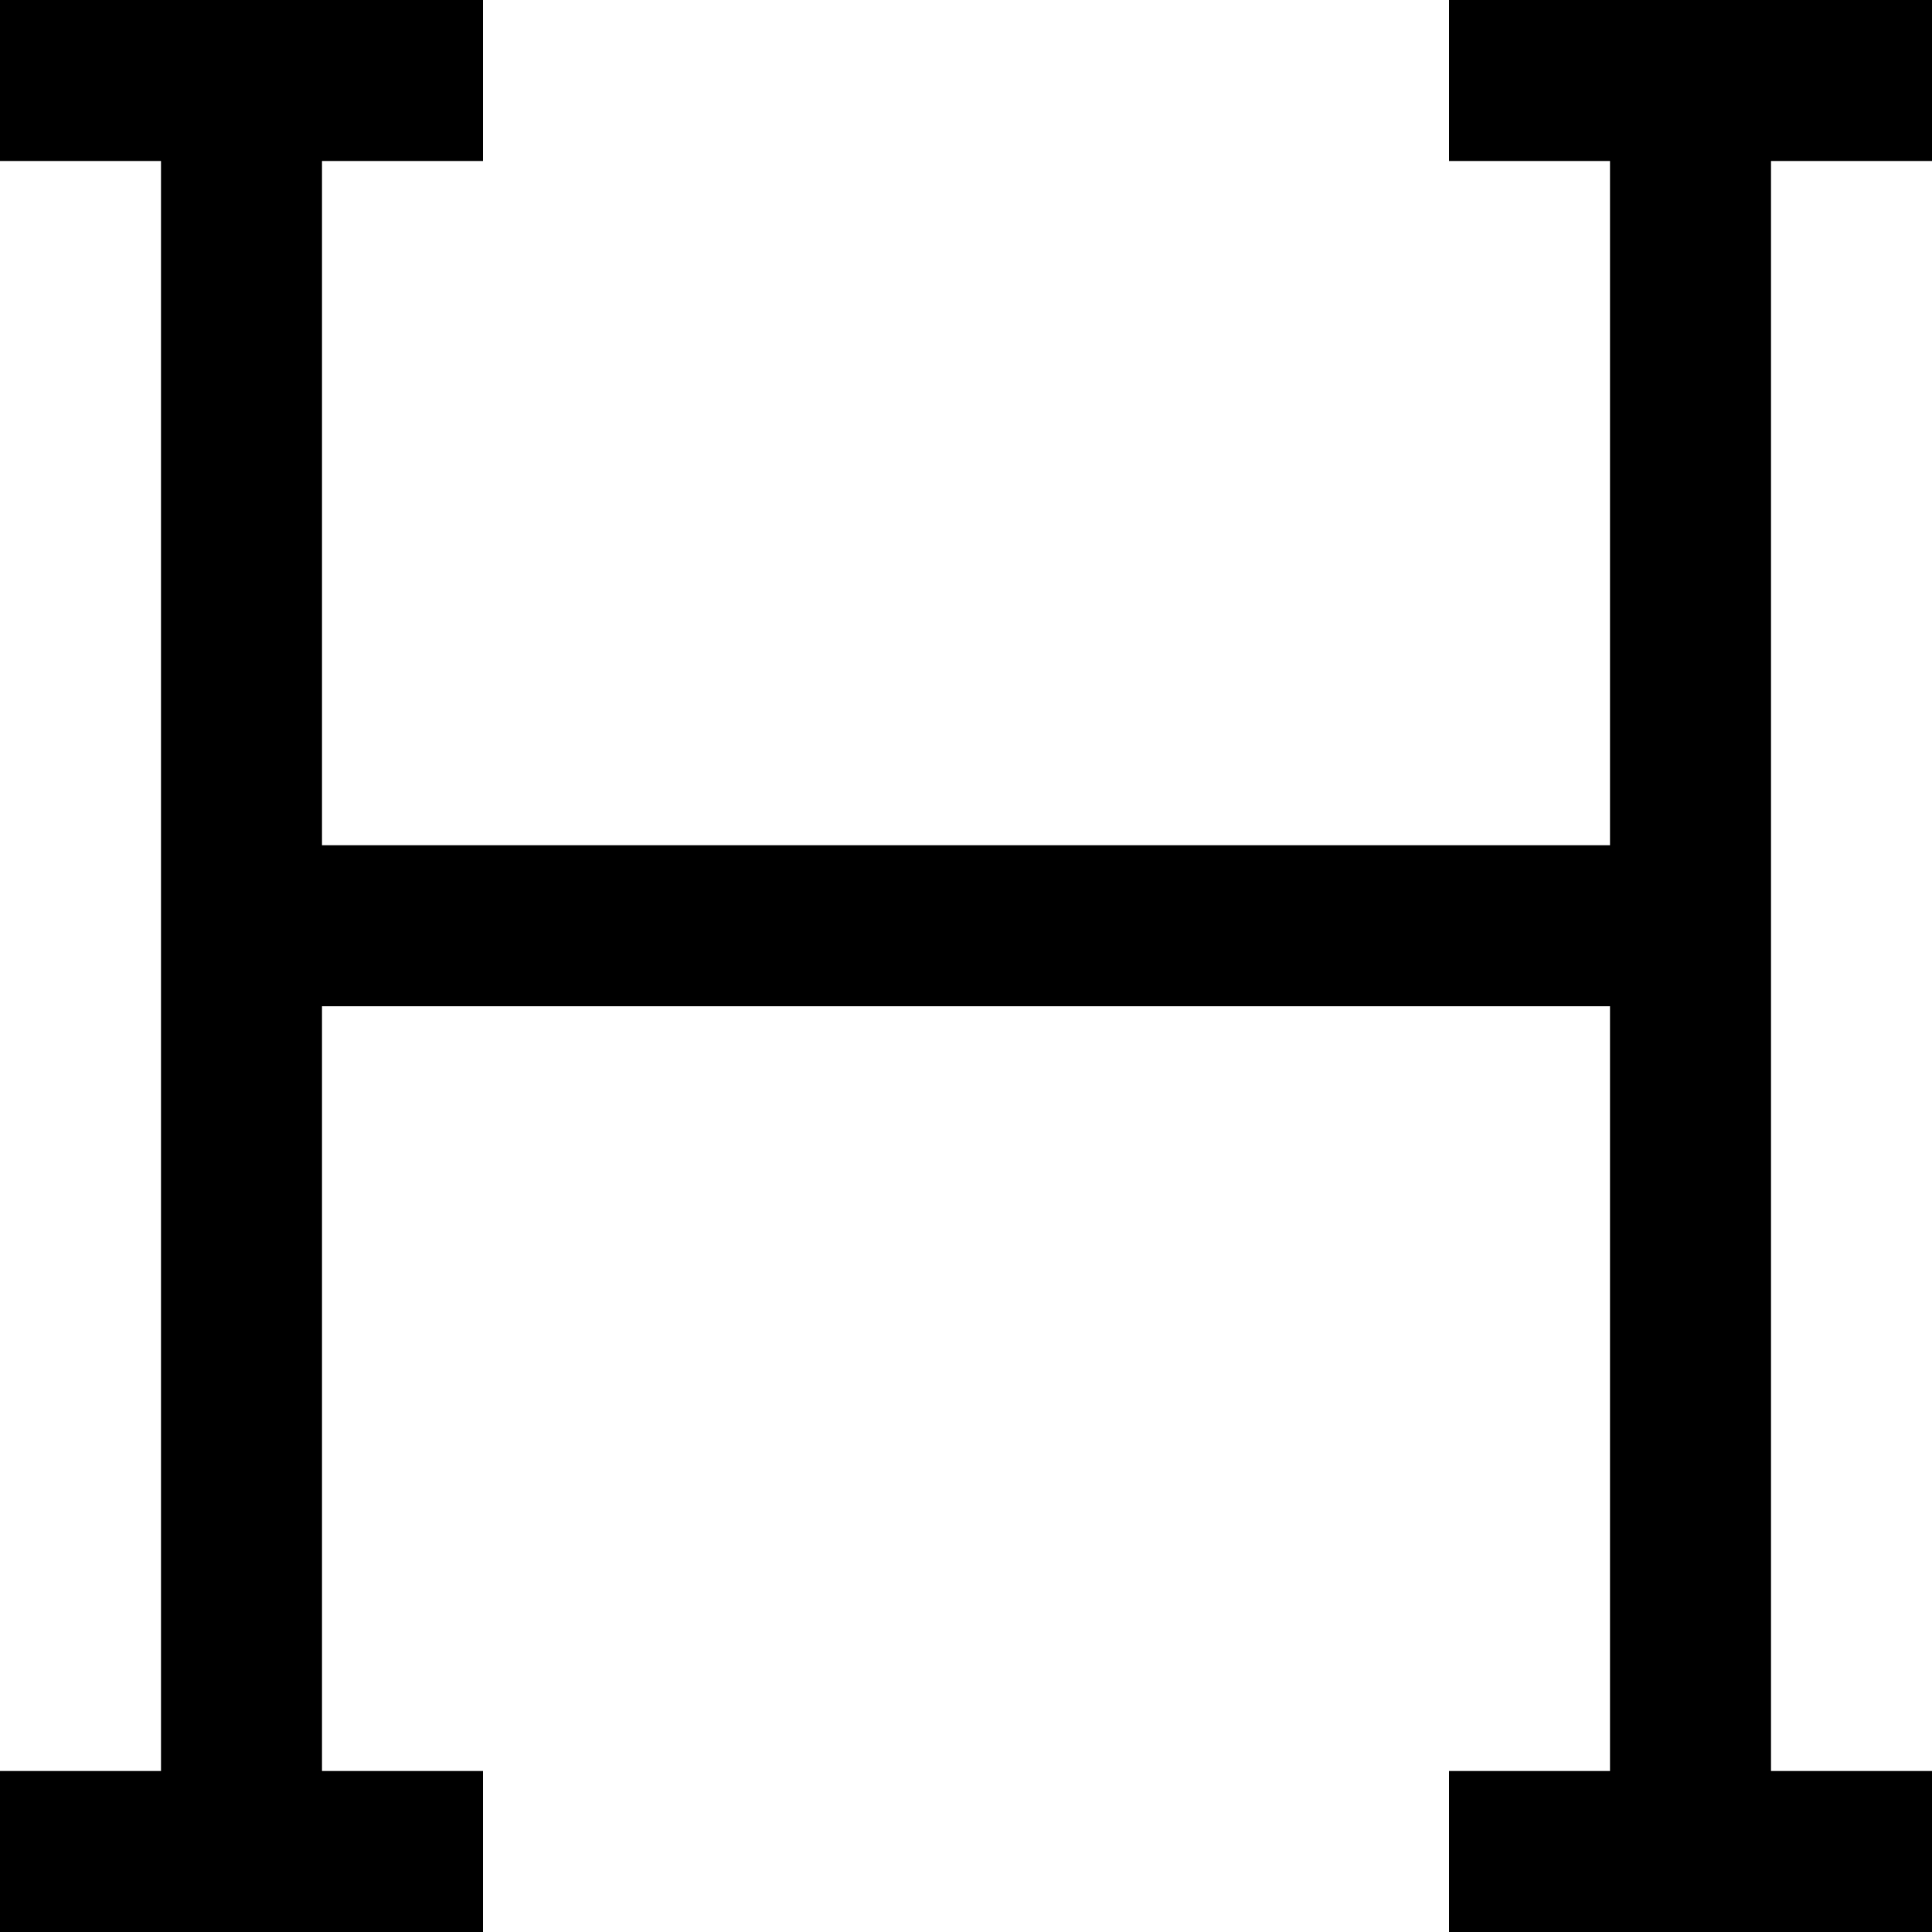 <?xml version="1.0" encoding="UTF-8"?>
<svg xmlns="http://www.w3.org/2000/svg" id="Layer_1" data-name="Layer 1" viewBox="0 0 24 24" width="512" height="512"><polygon points="24 2 24 0 18 0 18 2 20 2 20 10.5 4 10.5 4 2 6 2 6 0 0 0 0 2 2 2 2 22 0 22 0 24 6 24 6 22 4 22 4 12.5 20 12.5 20 22 18 22 18 24 24 24 24 22 22 22 22 2 24 2"/></svg>
